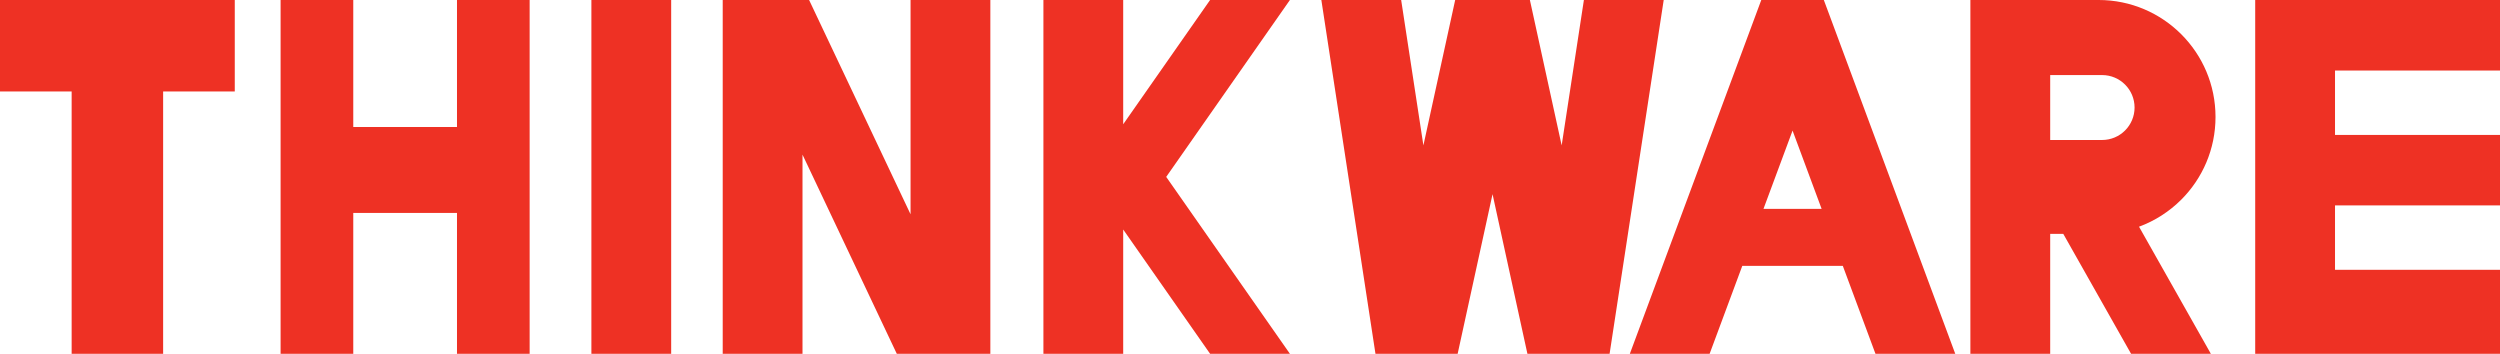 <?xml version="1.0" encoding="UTF-8"?>
<svg id="Livello_1" data-name="Livello 1" xmlns="http://www.w3.org/2000/svg" viewBox="0 0 970.09 137.28">
  <defs>
    <style>
      .cls-1 {
        fill: #ee3124;
      }
    </style>
  </defs>
  <polygon class="cls-1" points="91.1 0 91.1 35.5 63.3 35.5 63.3 137.28 27.8 137.28 27.8 35.5 0 35.5 0 0 91.1 0"/>
  <polygon class="cls-1" points="205.52 0 205.52 137.28 177.33 137.28 177.33 82.62 137.08 82.62 137.08 137.28 108.88 137.28 108.88 0 137.08 0 137.08 49.28 177.33 49.28 177.33 0 205.52 0"/>
  <rect class="cls-1" x="176.32" y="53.16" width="137.28" height="30.96" transform="translate(313.6 -176.31) rotate(90)"/>
  <polygon class="cls-1" points="384.29 0 384.29 137.28 347.99 137.28 311.4 60 311.4 137.28 280.44 137.28 280.44 0 313.96 0 353.33 83.15 353.33 0 384.29 0"/>
  <path class="cls-1" d="M846.41,77.47c8.21-8.21,13.29-19.55,13.29-32.09,0-25.06-20.32-45.38-45.38-45.38h-49.74v137.28h30.97v-46.52h5.08l26.3,46.52h30.96l-27.87-49.31c6.22-2.29,11.79-5.91,16.39-10.5ZM795.55,54.32v-25.19h20.15c6.95,0,12.59,5.64,12.59,12.6,0,3.47-1.41,6.62-3.69,8.9-2.28,2.28-5.43,3.69-8.9,3.69h-20.15Z"/>
  <polygon class="cls-1" points="645.58 0 624.58 137.28 592.69 137.28 579.16 75.34 565.62 137.28 533.73 137.28 512.73 0 543.7 0 552.33 56.42 563.68 4.51 564.66 0 593.65 0 594.64 4.51 605.98 56.42 614.61 0 645.58 0"/>
  <path class="cls-1" d="M711.06,9l-3.35-9h-24.27l-3.34,9-47.66,128.28h30.96l12.67-34.11h39.01l12.67,34.11h30.96l-47.65-128.28ZM684.29,81.06l11.29-30.39,11.28,30.39h-22.57Z"/>
  <polygon class="cls-1" points="452.53 68.64 500.53 137.28 469.56 137.28 435.84 89.06 435.84 137.28 404.88 137.28 404.88 0 435.84 0 435.84 48.22 469.56 0 500.53 0 452.53 68.64"/>
  <polygon class="cls-1" points="906.07 27.36 906.07 52.35 970.09 52.35 970.09 79.7 906.07 79.7 906.07 104.69 970.09 104.69 970.09 137.28 875.1 137.28 875.1 0 970.09 0 970.09 27.36 906.07 27.36"/>
</svg>
